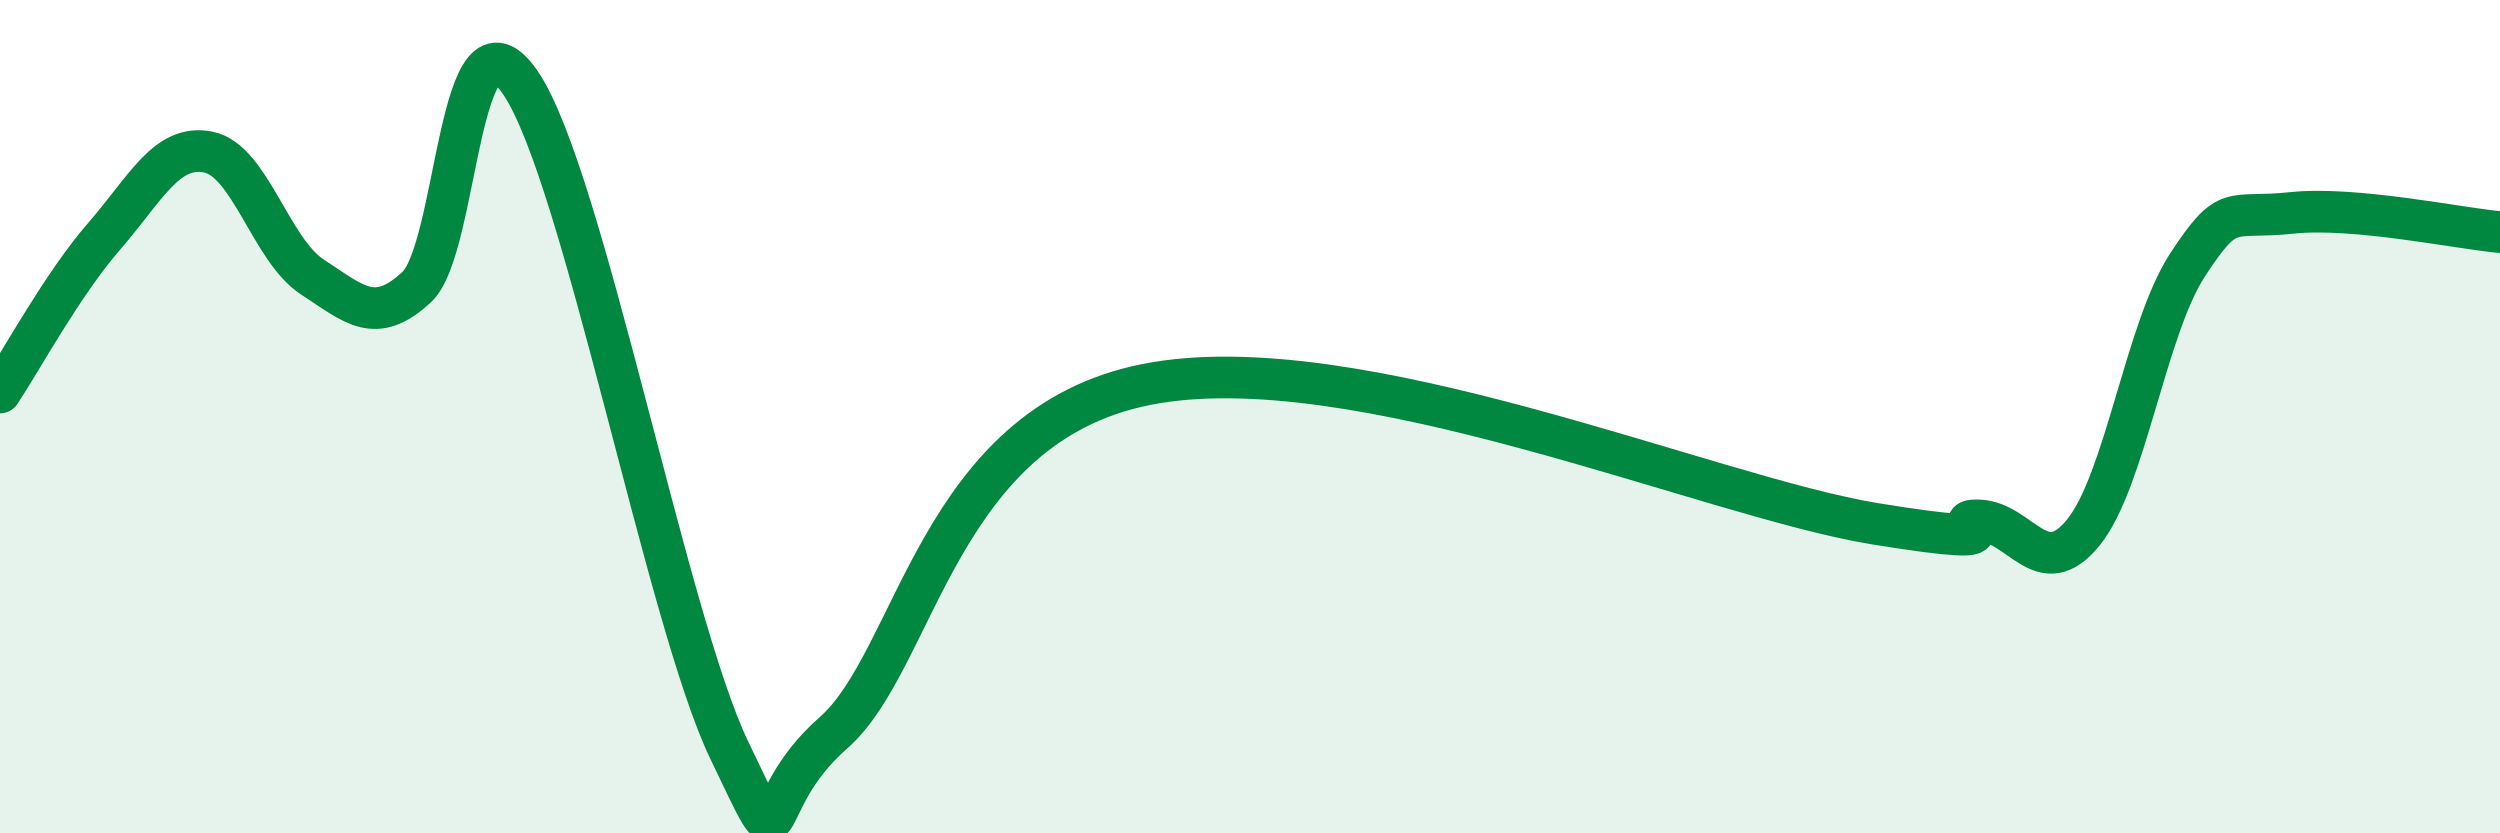 
    <svg width="60" height="20" viewBox="0 0 60 20" xmlns="http://www.w3.org/2000/svg">
      <path
        d="M 0,9.42 C 0.5,8.67 1.5,6.82 2.5,5.67 C 3.5,4.52 4,3.45 5,3.65 C 6,3.85 6.5,6 7.5,6.65 C 8.5,7.3 9,7.82 10,6.89 C 11,5.96 11,-0.22 12.5,2 C 14,4.22 16,14.88 17.5,18 C 19,21.12 18,19.34 20,17.59 C 22,15.84 22.5,10.23 27.5,9.23 C 32.5,8.23 41,11.92 45,12.57 C 49,13.22 46.5,12.45 47.5,12.49 C 48.5,12.53 49,14.01 50,12.78 C 51,11.55 51.5,7.89 52.5,6.36 C 53.5,4.83 53.5,5.27 55,5.11 C 56.5,4.95 59,5.48 60,5.57L60 20L0 20Z"
        fill="#008740"
        opacity="0.1"
        stroke-linecap="round"
        stroke-linejoin="round"
      />
      <path
        d="M 0,9.42 C 0.5,8.67 1.5,6.82 2.5,5.67 C 3.5,4.52 4,3.45 5,3.65 C 6,3.85 6.5,6 7.5,6.65 C 8.5,7.3 9,7.82 10,6.89 C 11,5.96 11,-0.22 12.5,2 C 14,4.22 16,14.88 17.5,18 C 19,21.12 18,19.34 20,17.59 C 22,15.84 22.5,10.23 27.5,9.23 C 32.5,8.23 41,11.92 45,12.57 C 49,13.22 46.5,12.45 47.5,12.49 C 48.5,12.53 49,14.01 50,12.78 C 51,11.55 51.5,7.89 52.5,6.36 C 53.5,4.83 53.5,5.27 55,5.11 C 56.5,4.95 59,5.48 60,5.57"
        stroke="#008740"
        stroke-width="1"
        fill="none"
        stroke-linecap="round"
        stroke-linejoin="round"
      />
    </svg>
  